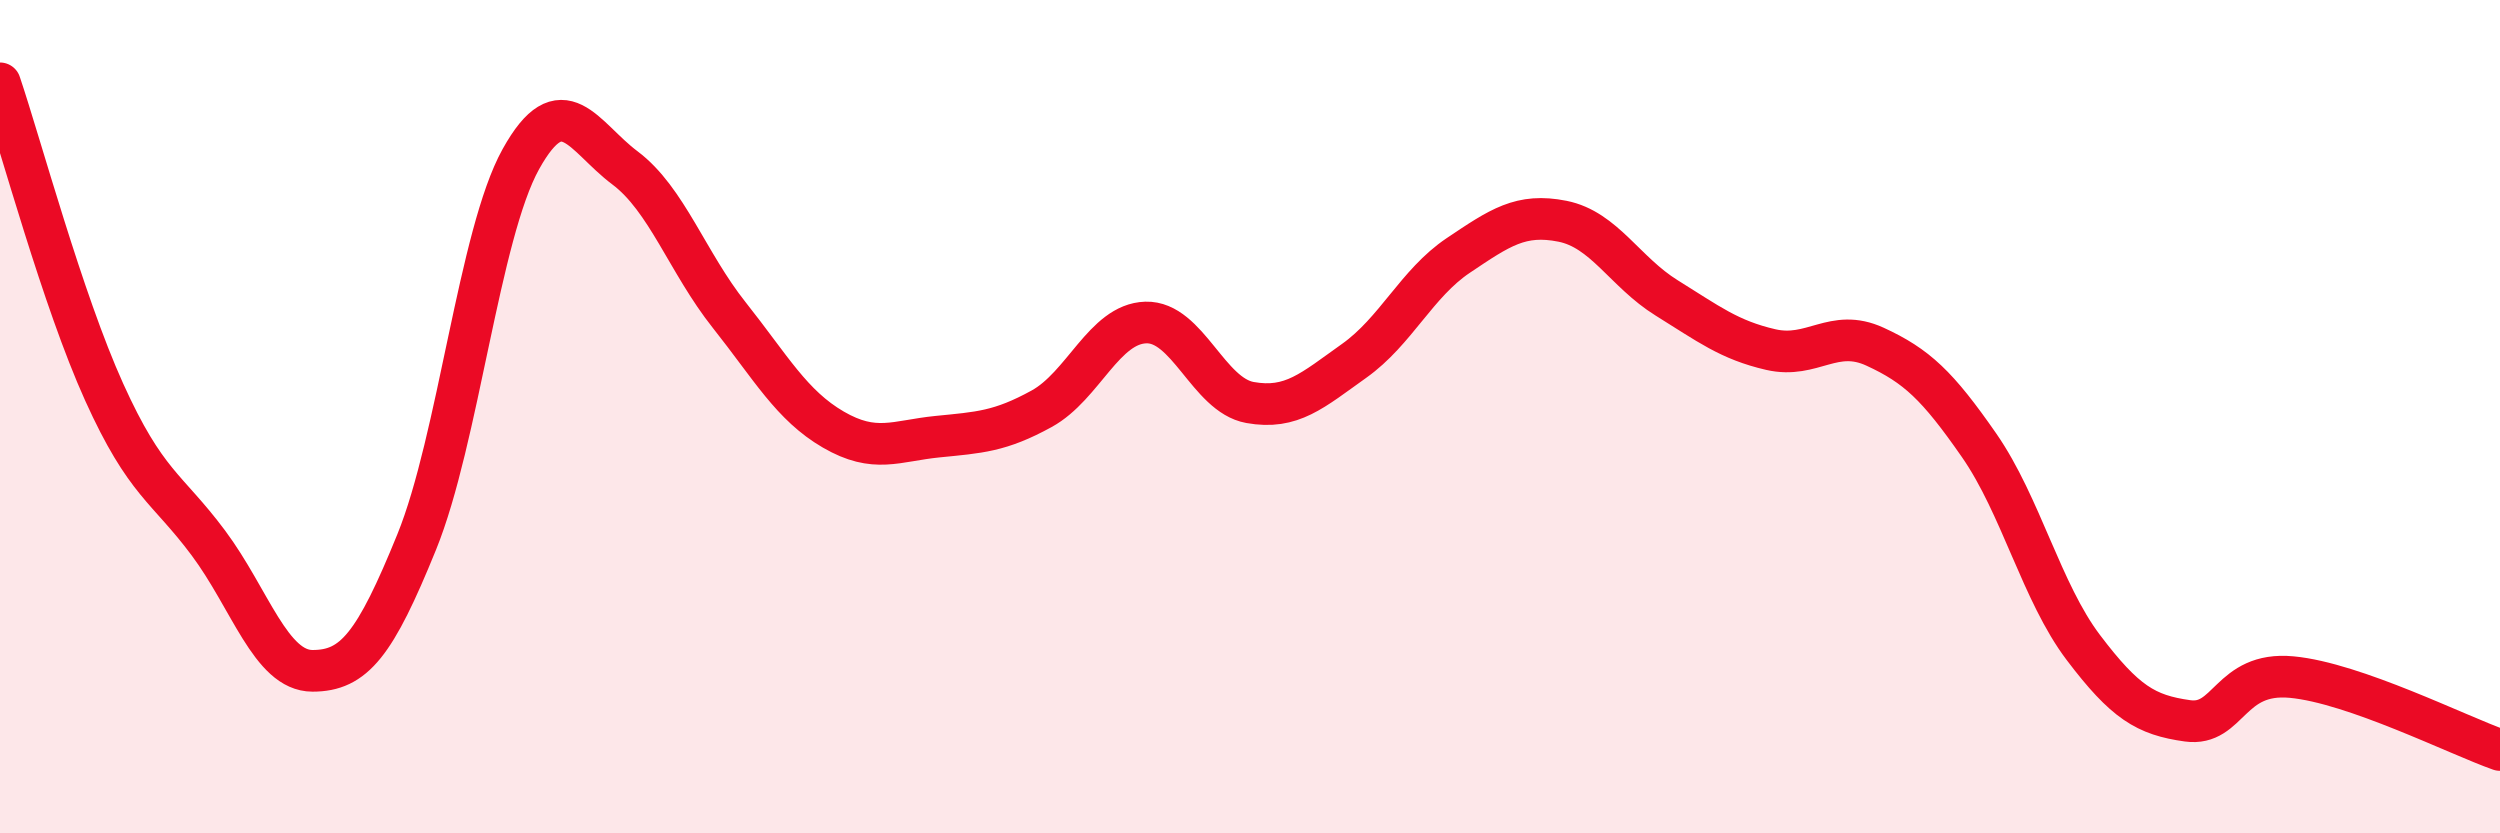 
    <svg width="60" height="20" viewBox="0 0 60 20" xmlns="http://www.w3.org/2000/svg">
      <path
        d="M 0,2 C 0.5,3.48 1.5,7.2 2.5,9.41 C 3.5,11.62 4,11.69 5,13.03 C 6,14.37 6.5,16.1 7.5,16.1 C 8.5,16.1 9,15.47 10,13.01 C 11,10.55 11.5,5.62 12.5,3.82 C 13.5,2.02 14,3.28 15,4.03 C 16,4.78 16.5,6.3 17.5,7.56 C 18.5,8.82 19,9.73 20,10.31 C 21,10.89 21.5,10.58 22.5,10.48 C 23.5,10.38 24,10.36 25,9.81 C 26,9.26 26.5,7.77 27.5,7.74 C 28.5,7.71 29,9.48 30,9.66 C 31,9.84 31.5,9.37 32.5,8.66 C 33.5,7.95 34,6.8 35,6.13 C 36,5.46 36.5,5.11 37.5,5.31 C 38.5,5.51 39,6.53 40,7.15 C 41,7.77 41.5,8.16 42.5,8.39 C 43.5,8.62 44,7.86 45,8.32 C 46,8.78 46.5,9.25 47.5,10.69 C 48.5,12.13 49,14.22 50,15.54 C 51,16.86 51.5,17.16 52.5,17.3 C 53.5,17.44 53.5,16.11 55,16.25 C 56.5,16.39 59,17.65 60,18L60 20L0 20Z"
        fill="#EB0A25"
        opacity="0.1"
        stroke-linecap="round"
        stroke-linejoin="round"
      />
      <path
        d="M 0,2 C 0.5,3.48 1.5,7.2 2.5,9.41 C 3.5,11.62 4,11.69 5,13.03 C 6,14.37 6.5,16.1 7.5,16.1 C 8.5,16.1 9,15.47 10,13.01 C 11,10.55 11.5,5.62 12.5,3.82 C 13.5,2.02 14,3.28 15,4.03 C 16,4.78 16.5,6.3 17.5,7.56 C 18.5,8.82 19,9.73 20,10.31 C 21,10.89 21.5,10.58 22.5,10.48 C 23.5,10.38 24,10.36 25,9.81 C 26,9.26 26.5,7.77 27.5,7.74 C 28.5,7.71 29,9.48 30,9.66 C 31,9.84 31.5,9.37 32.5,8.66 C 33.5,7.95 34,6.8 35,6.13 C 36,5.46 36.5,5.11 37.5,5.31 C 38.5,5.51 39,6.53 40,7.15 C 41,7.77 41.5,8.16 42.5,8.39 C 43.5,8.62 44,7.86 45,8.32 C 46,8.78 46.5,9.25 47.5,10.69 C 48.5,12.13 49,14.22 50,15.54 C 51,16.86 51.5,17.16 52.5,17.3 C 53.5,17.44 53.5,16.11 55,16.25 C 56.5,16.39 59,17.65 60,18"
        stroke="#EB0A25"
        stroke-width="1"
        fill="none"
        stroke-linecap="round"
        stroke-linejoin="round"
      />
    </svg>
  